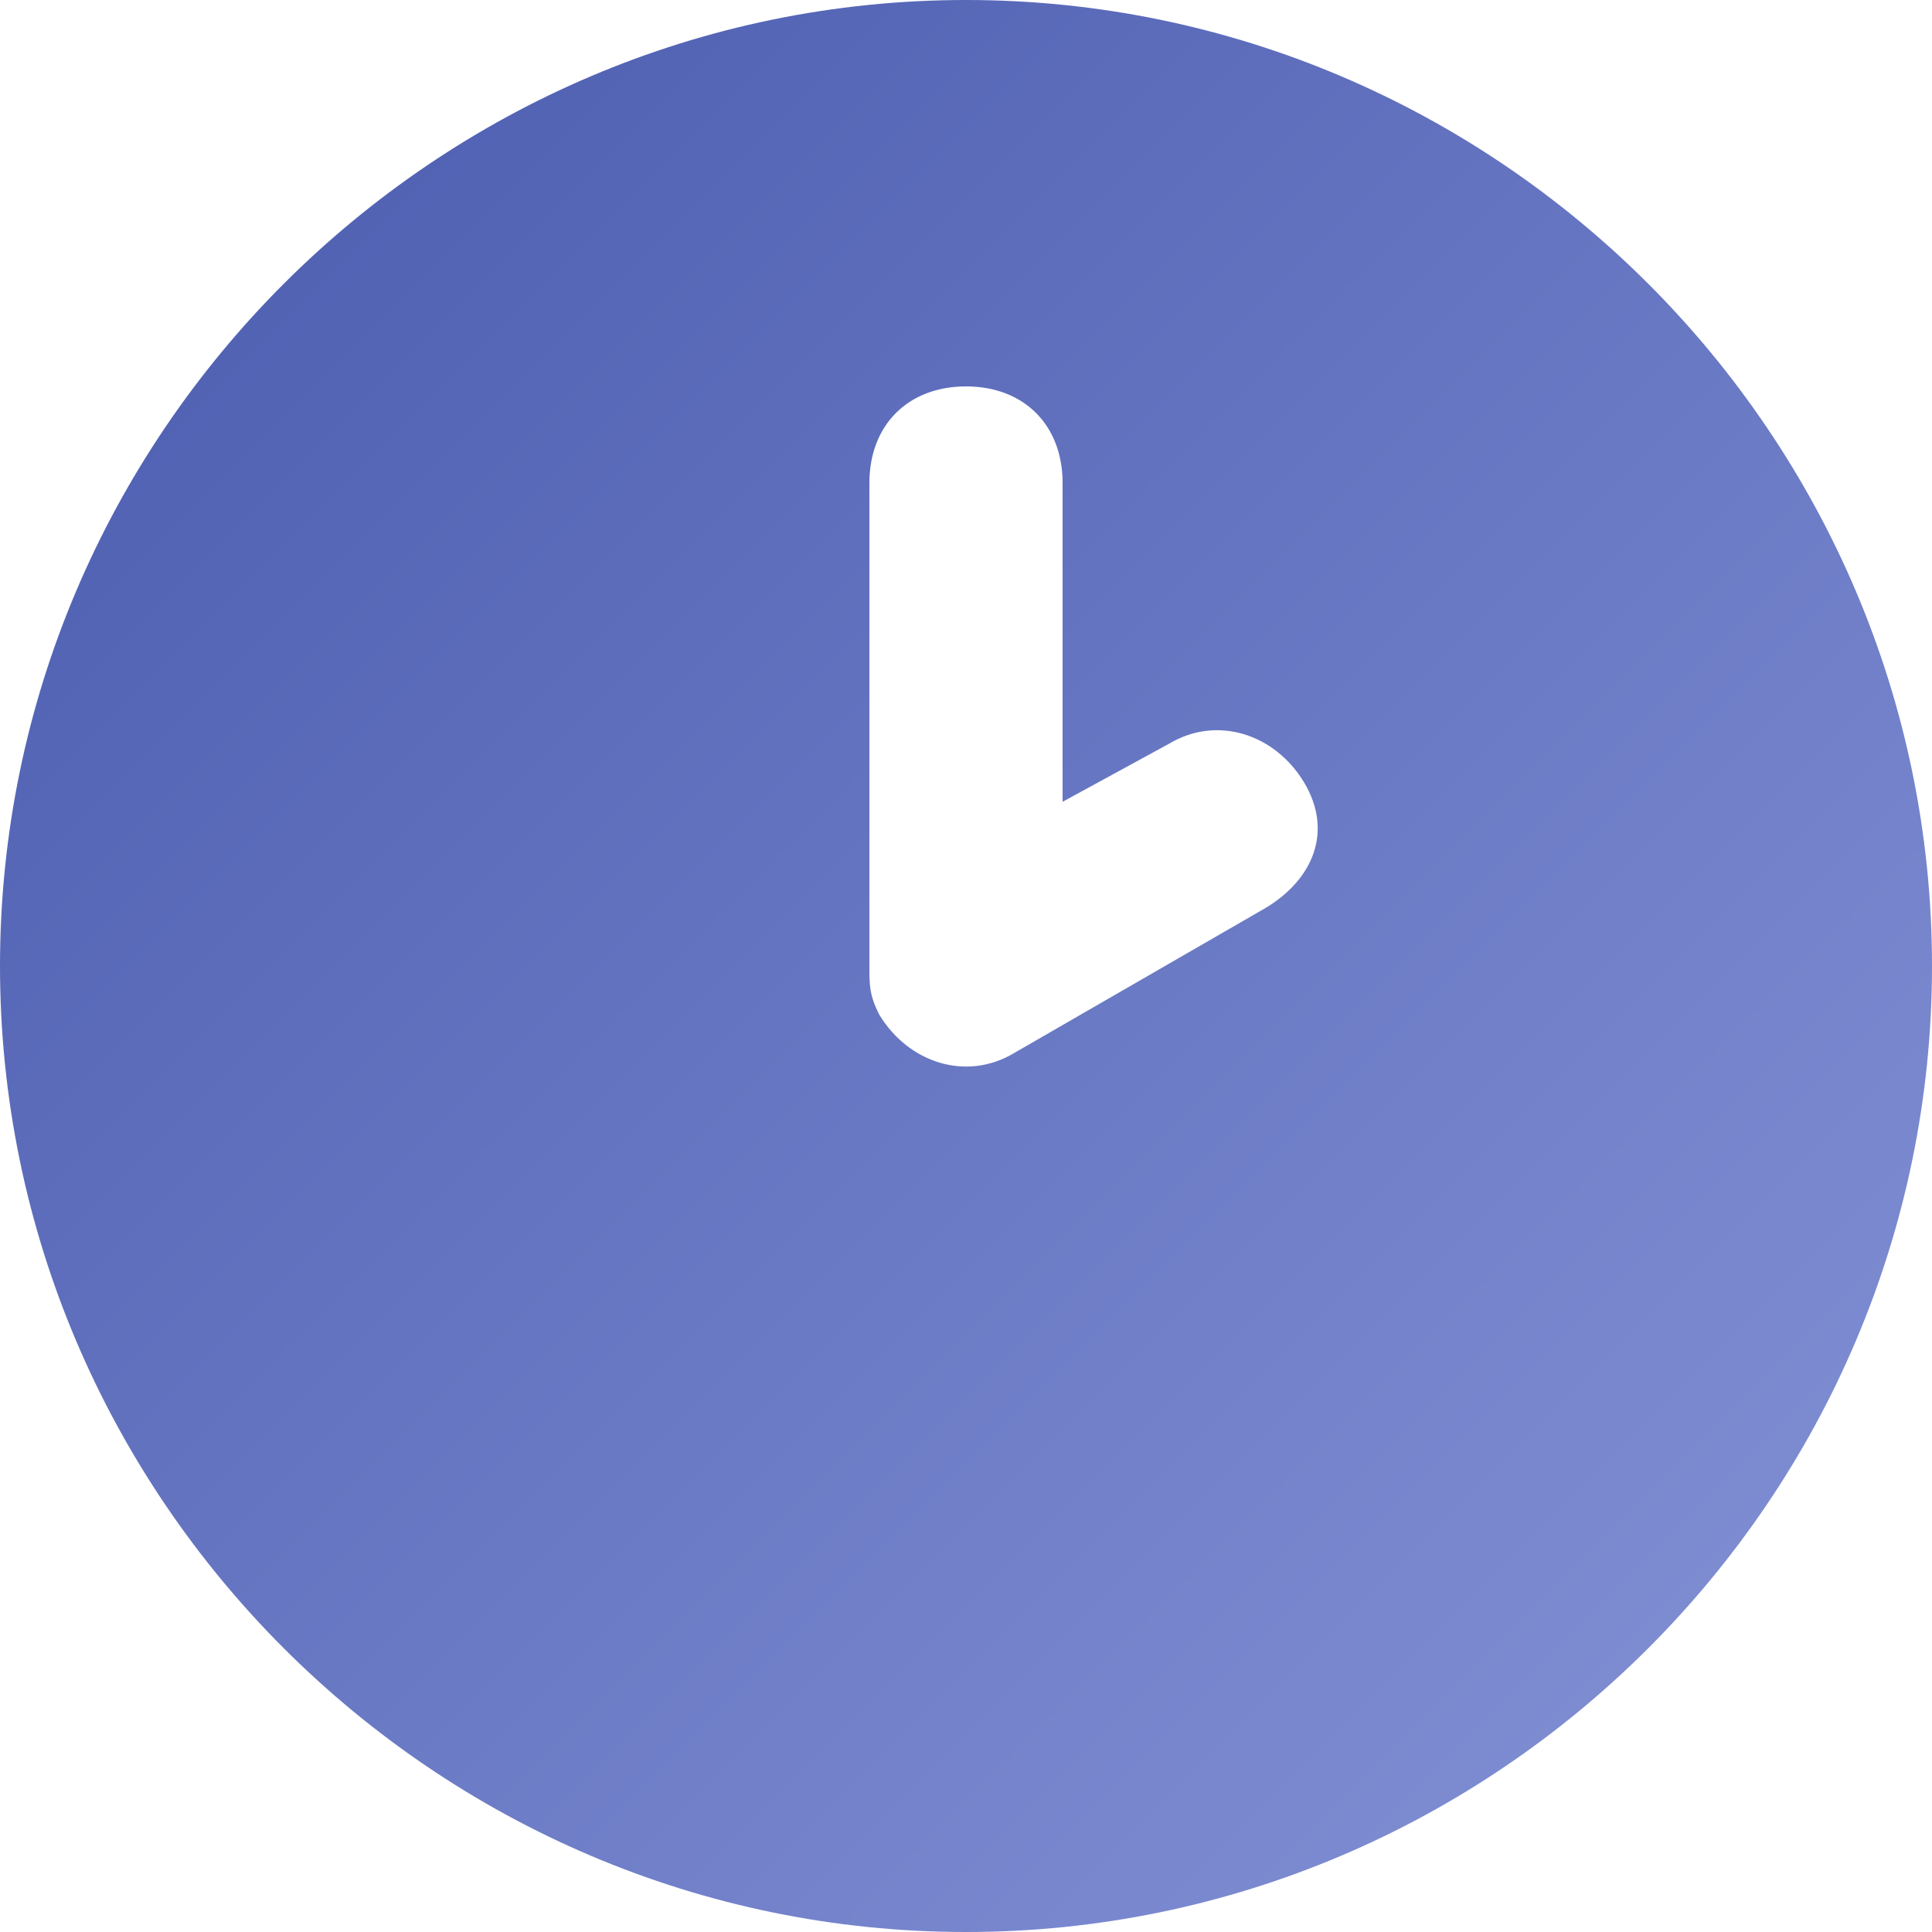 <svg width="201" height="201" viewBox="0 0 201 201" fill="none" xmlns="http://www.w3.org/2000/svg">
<path d="M100.5 0C45.225 0 0 45.225 0 100.5C0 155.775 45.225 201 100.5 201C155.775 201 201 155.775 201 100.5C201 45.225 155.775 0 100.5 0ZM131.655 94.47L105.525 109.545C100.5 112.56 94.47 110.55 91.455 105.525C90.45 103.515 90.45 102.51 90.45 100.5V50.25C90.45 44.22 94.47 40.2 100.5 40.2C106.53 40.2 110.55 44.22 110.55 50.25V83.415L121.605 77.385C126.63 74.37 132.66 76.38 135.675 81.405C138.69 86.43 136.68 91.455 131.655 94.47Z" fill="url(#paint0_linear_2041_34)"/>
<defs>
<linearGradient id="paint0_linear_2041_34" x1="-0.295" y1="-0.295" x2="201.351" y2="201.351" gradientUnits="userSpaceOnUse">
<stop stop-color="#495AAE"/>
<stop offset="1" stop-color="#8694D7"/>
</linearGradient>
</defs>
</svg>
